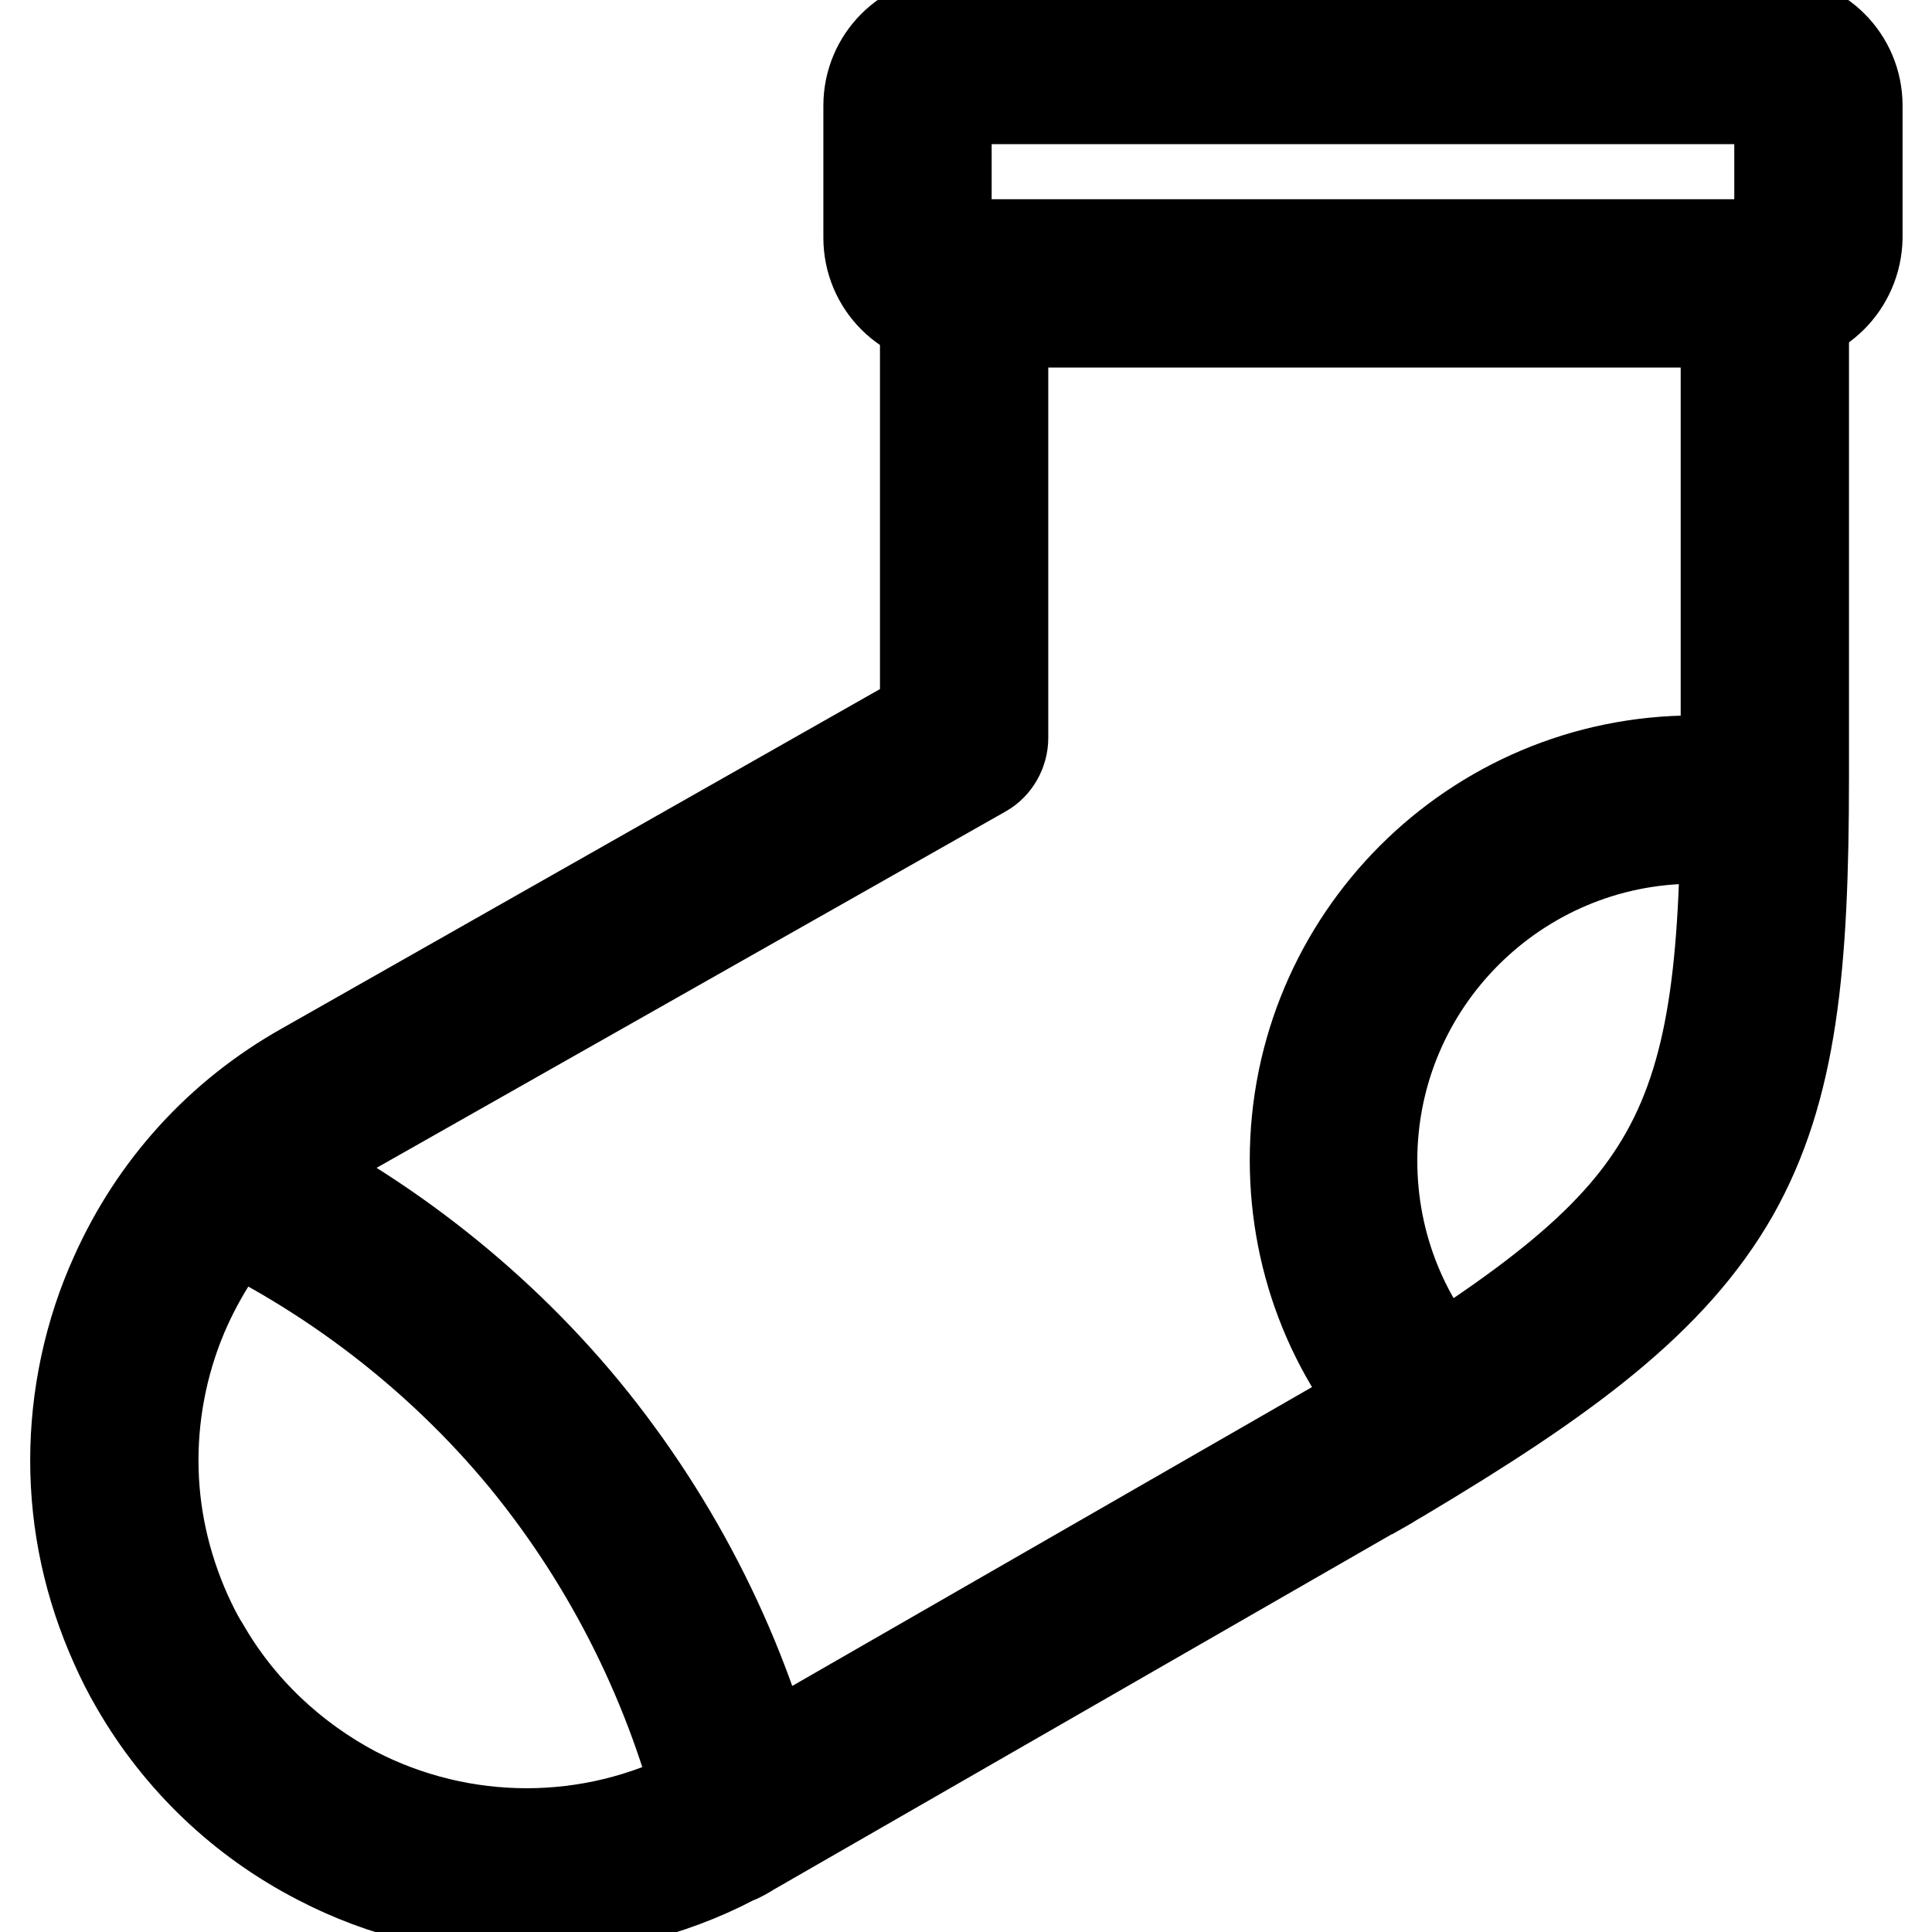 <?xml version="1.0" encoding="utf-8"?>
<!-- Svg Vector Icons : http://www.onlinewebfonts.com/icon -->
<!DOCTYPE svg PUBLIC "-//W3C//DTD SVG 1.1//EN" "http://www.w3.org/Graphics/SVG/1.1/DTD/svg11.dtd">
<svg version="1.1" xmlns="http://www.w3.org/2000/svg" xmlns:xlink="http://www.w3.org/1999/xlink" x="0px" y="0px" viewBox="0 0 256 256" enable-background="new 0 0 256 256" xml:space="preserve">
<g> <path stroke-width="12" fill-opacity="0" stroke="#000000"  d="M69.7,253.1c-9.4,0-18.9-2.2-27.5-6.7c-10.1-5.2-18.5-13.2-24.2-23.1c-1-1.7-1.9-3.5-2.7-5.3 c-3.5-7.8-5.3-16-5.3-24.5c0-8.4,1.8-16.9,5.3-24.6c5.2-11.6,13.8-21.1,25-27.4l82.3-46.7V34.9h10.3v62.9c0,1.8-1,3.6-2.6,4.5 l-84.9,48.1c-9.2,5.2-16.3,13.1-20.7,22.7c-2.9,6.4-4.4,13.4-4.4,20.4c0,7,1.5,13.8,4.4,20.3c0.7,1.5,1.4,3,2.3,4.4 c4.7,8.2,11.7,14.8,20,19.2c14.3,7.4,31.3,7.4,45.5,0c0.6-0.3,1.2-0.7,1.9-1l83.3-47.9c0.9-0.5,1.7-1.1,2.6-1.6 c23.7-14.2,34.3-23.1,40.4-33.9c6.7-11.9,8-26.8,8-50.1V34.9h10.3v68c0,25.1-1.5,41.4-9.3,55.2c-8.1,14.2-22.3,24.6-44.1,37.6 c-0.9,0.5-1.8,1.1-2.7,1.6c0,0,0,0-0.1,0l-83.3,47.9c-0.8,0.5-1.5,0.9-2.3,1.2C88.6,250.9,79.1,253.1,69.7,253.1z"/> <path stroke-width="12" fill-opacity="0" stroke="#000000"  d="M186.7,190.7c-9.7-9.9-15.1-23-15.1-37c0-29.2,23.7-52.9,52.9-52.9c3.4,0,6.8,0.3,10.2,1l-2,10.1 c-2.7-0.5-5.5-0.8-8.2-0.8c-23.5,0-42.7,19.1-42.7,42.7c0,11.2,4.3,21.8,12.1,29.8L186.7,190.7z M234.8,42.7H126.3 c-6.2,0-11.2-5-11.2-11.2V14c0-6.2,5-11.2,11.2-11.2h108.6c6.2,0,11.2,5,11.2,11.2v17.5C246,37.7,241,42.7,234.8,42.7z M126.3,13.1 c-0.5,0-0.9,0.4-0.9,0.9v17.5c0,0.5,0.4,0.9,0.9,0.9h108.6c0.5,0,0.9-0.4,0.9-0.9V14c0-0.5-0.4-0.9-0.9-0.9H126.3z M93.3,241.1 c-4.2-17.4-12.4-33.9-23.8-47.8c-11.3-13.7-25.9-24.9-42-32.3l4.3-9.3c17.5,8.1,33.3,20.2,45.6,35.1c12.4,15.1,21.4,33,25.9,52 L93.3,241.1z"/></g>
</svg>